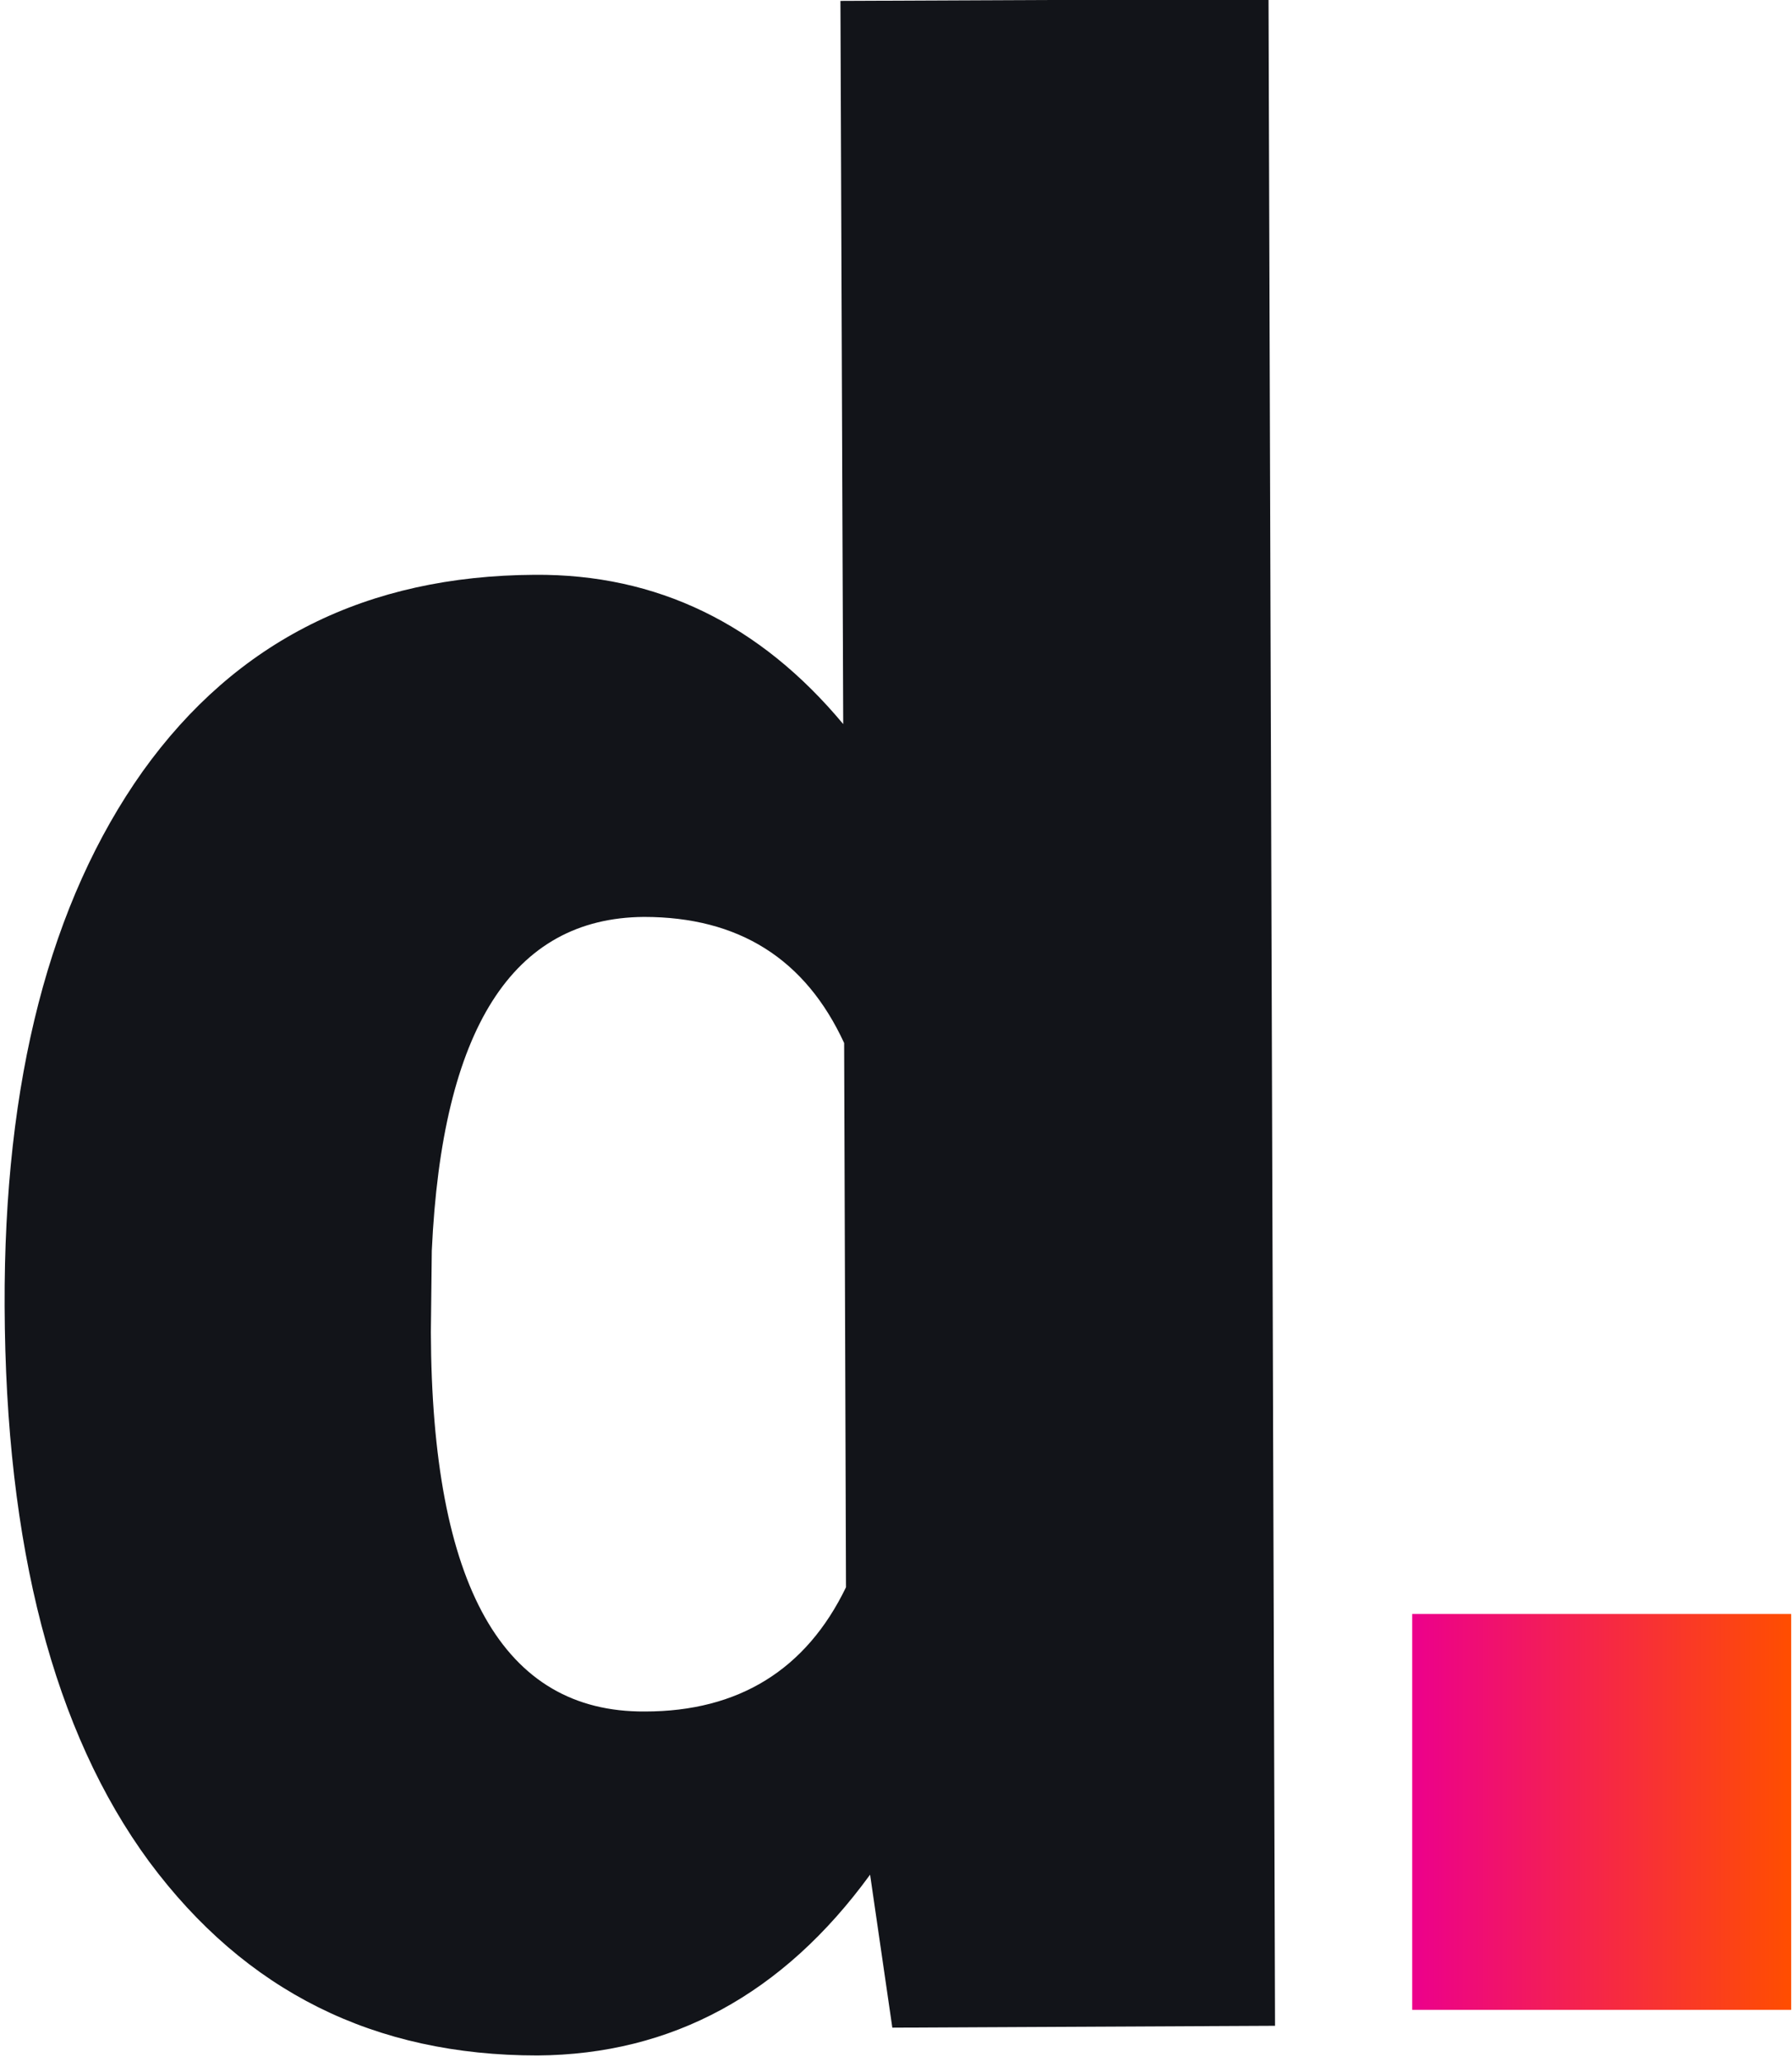 <?xml version="1.0"?>
<svg width="240" height="276" xmlns="http://www.w3.org/2000/svg" xmlns:svg="http://www.w3.org/2000/svg" version="1.1" xml:space="preserve">
 <desc>Created with Fabric.js 5.2.4</desc>
 <g class="layer">
  <title>Layer 1</title>
  <g id="73118209-96f7-483d-9ff1-ea4aced96400" transform="matrix(0.222 0 0 0.255 698 504.5)"/>
  <g id="92297966-b549-4263-9477-d384ff3592c4" transform="matrix(1 0 0 1 540 540)"/>
  <g id="svg_6">
   <g id="svg_2" transform="matrix(12.41 0 0 12.41 663.81 503.47)">
    <path d="m-46.58,-15.14c-0.01,-2.44 0.49,-4.36 1.49,-5.77c1.01,-1.41 2.42,-2.11 4.23,-2.12c1.32,-0.01 2.43,0.53 3.33,1.61l-0.03,-7.8l4.62,-0.02l0.07,21.86l-4.13,0.02l-0.24,-1.65c-0.94,1.29 -2.14,1.94 -3.59,1.95c-1.76,0 -3.15,-0.69 -4.19,-2.09c-1.03,-1.4 -1.55,-3.4 -1.56,-5.99zm4.6,0.28c0.01,2.74 0.78,4.1 2.31,4.09c1.01,0 1.74,-0.45 2.17,-1.34l-0.02,-5.87c-0.42,-0.91 -1.14,-1.36 -2.16,-1.36c-1.42,0.01 -2.18,1.21 -2.29,3.6l-0.01,0.88z" fill="rgb(18,20,25)" fill-rule="nonzero" id="svg_3" stroke-dashoffset="0" stroke-miterlimit="4" transform="translate(-6.86 -11.34)"/>
   </g>
   <g id="svg_4" transform="matrix(12.41 0 0 12.41 792.51 608.56)">
    <linearGradient id="SVGID_paint0_linear_741_8164_3" x1="0" x2="1" y1="1" y2="1">
     <stop offset="0%" stop-color="rgb(236,0,140)"/>
     <stop offset="0%" stop-color="rgb(236,0,140)"/>
     <stop offset="0%" stop-color="rgb(236,0,140)"/>
     <stop offset="100%" stop-color="rgb(255,78,0)"/>
     <stop offset="100%" stop-color="rgb(255,78,0)"/>
    </linearGradient>
    <path d="m40.42,-11.68l-4.09,0l0,4.27l4.09,0l0,-4.27z" fill="url(#SVGID_paint0_linear_741_8164_3)" fill-rule="nonzero" id="svg_5" stroke-dashoffset="0" stroke-miterlimit="4" transform="translate(-84.95 -19.95)"/>
   </g>
  </g>
 </g>
</svg>